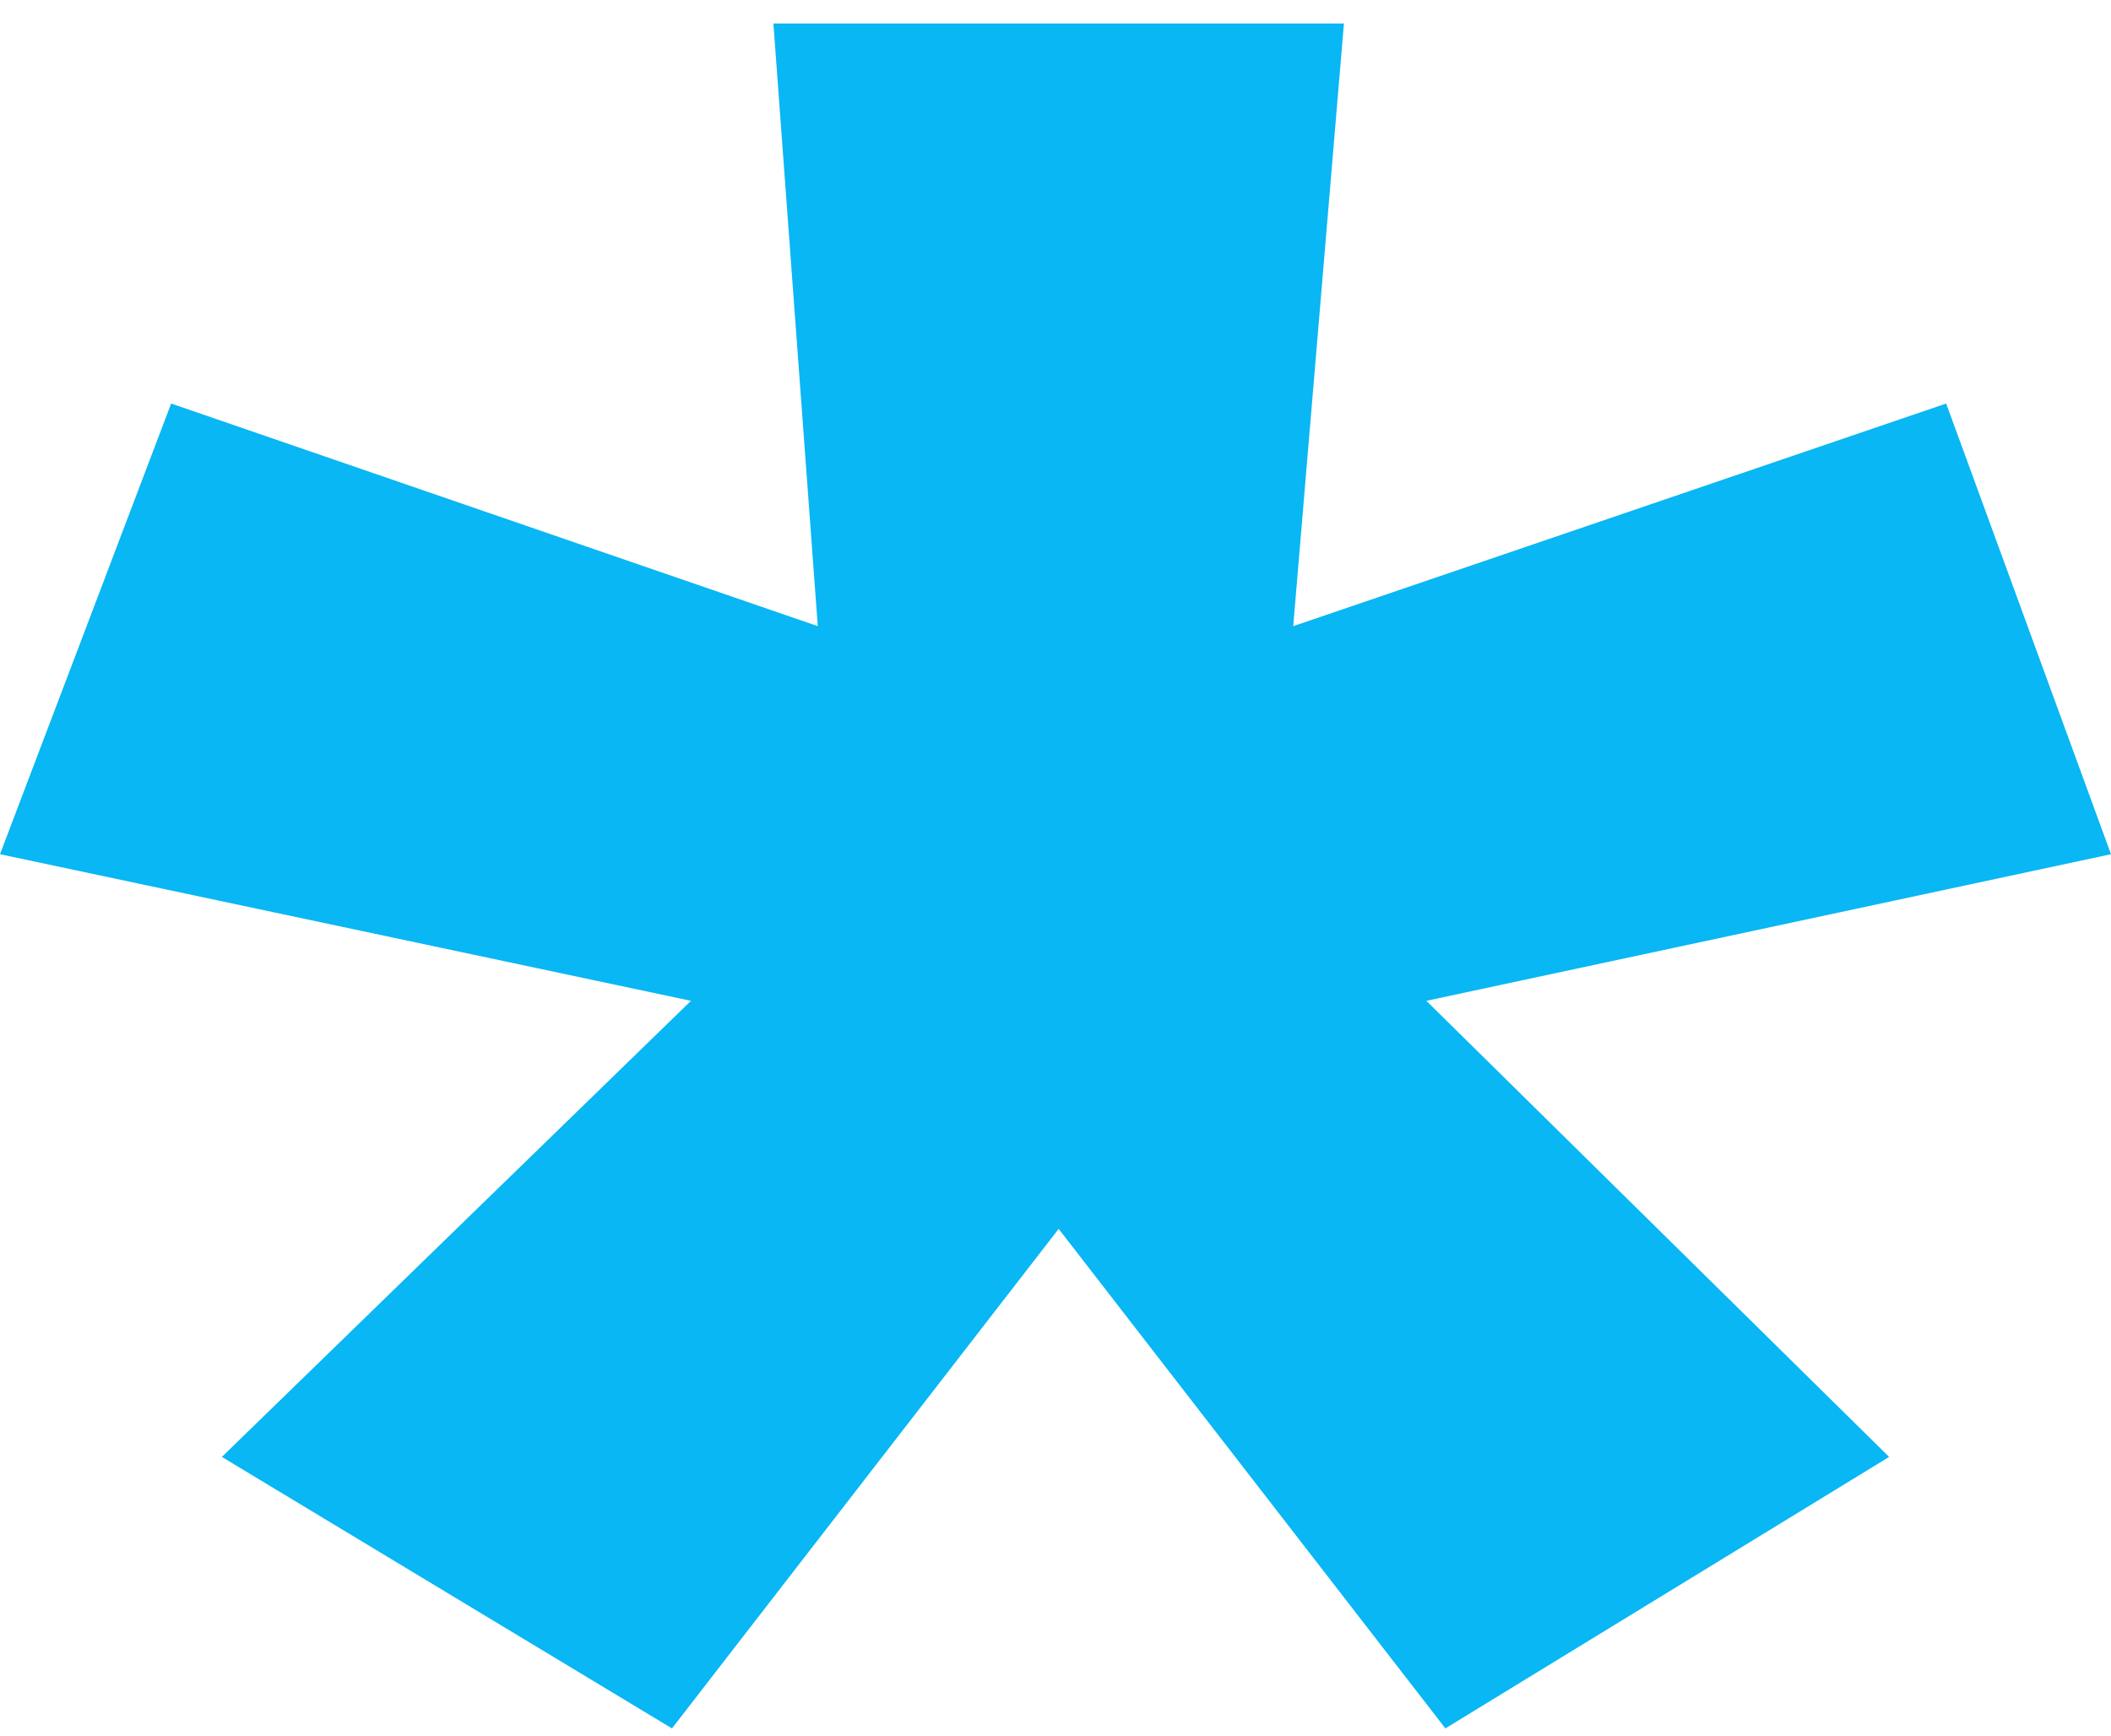 <svg width="90" height="74" viewBox="0 0 90 74" fill="none" xmlns="http://www.w3.org/2000/svg">
<path d="M29.459 42.671L0 36.42L7.297 17.205L34.865 26.697L32.973 1H57.297L55.135 26.697L82.973 17.205L90 36.42L60.811 42.671L80.541 62.117L61.622 73.692L45.135 52.394L28.649 73.692L9.459 62.117L29.459 42.671Z" fill="#08B7F4"/>
</svg>
